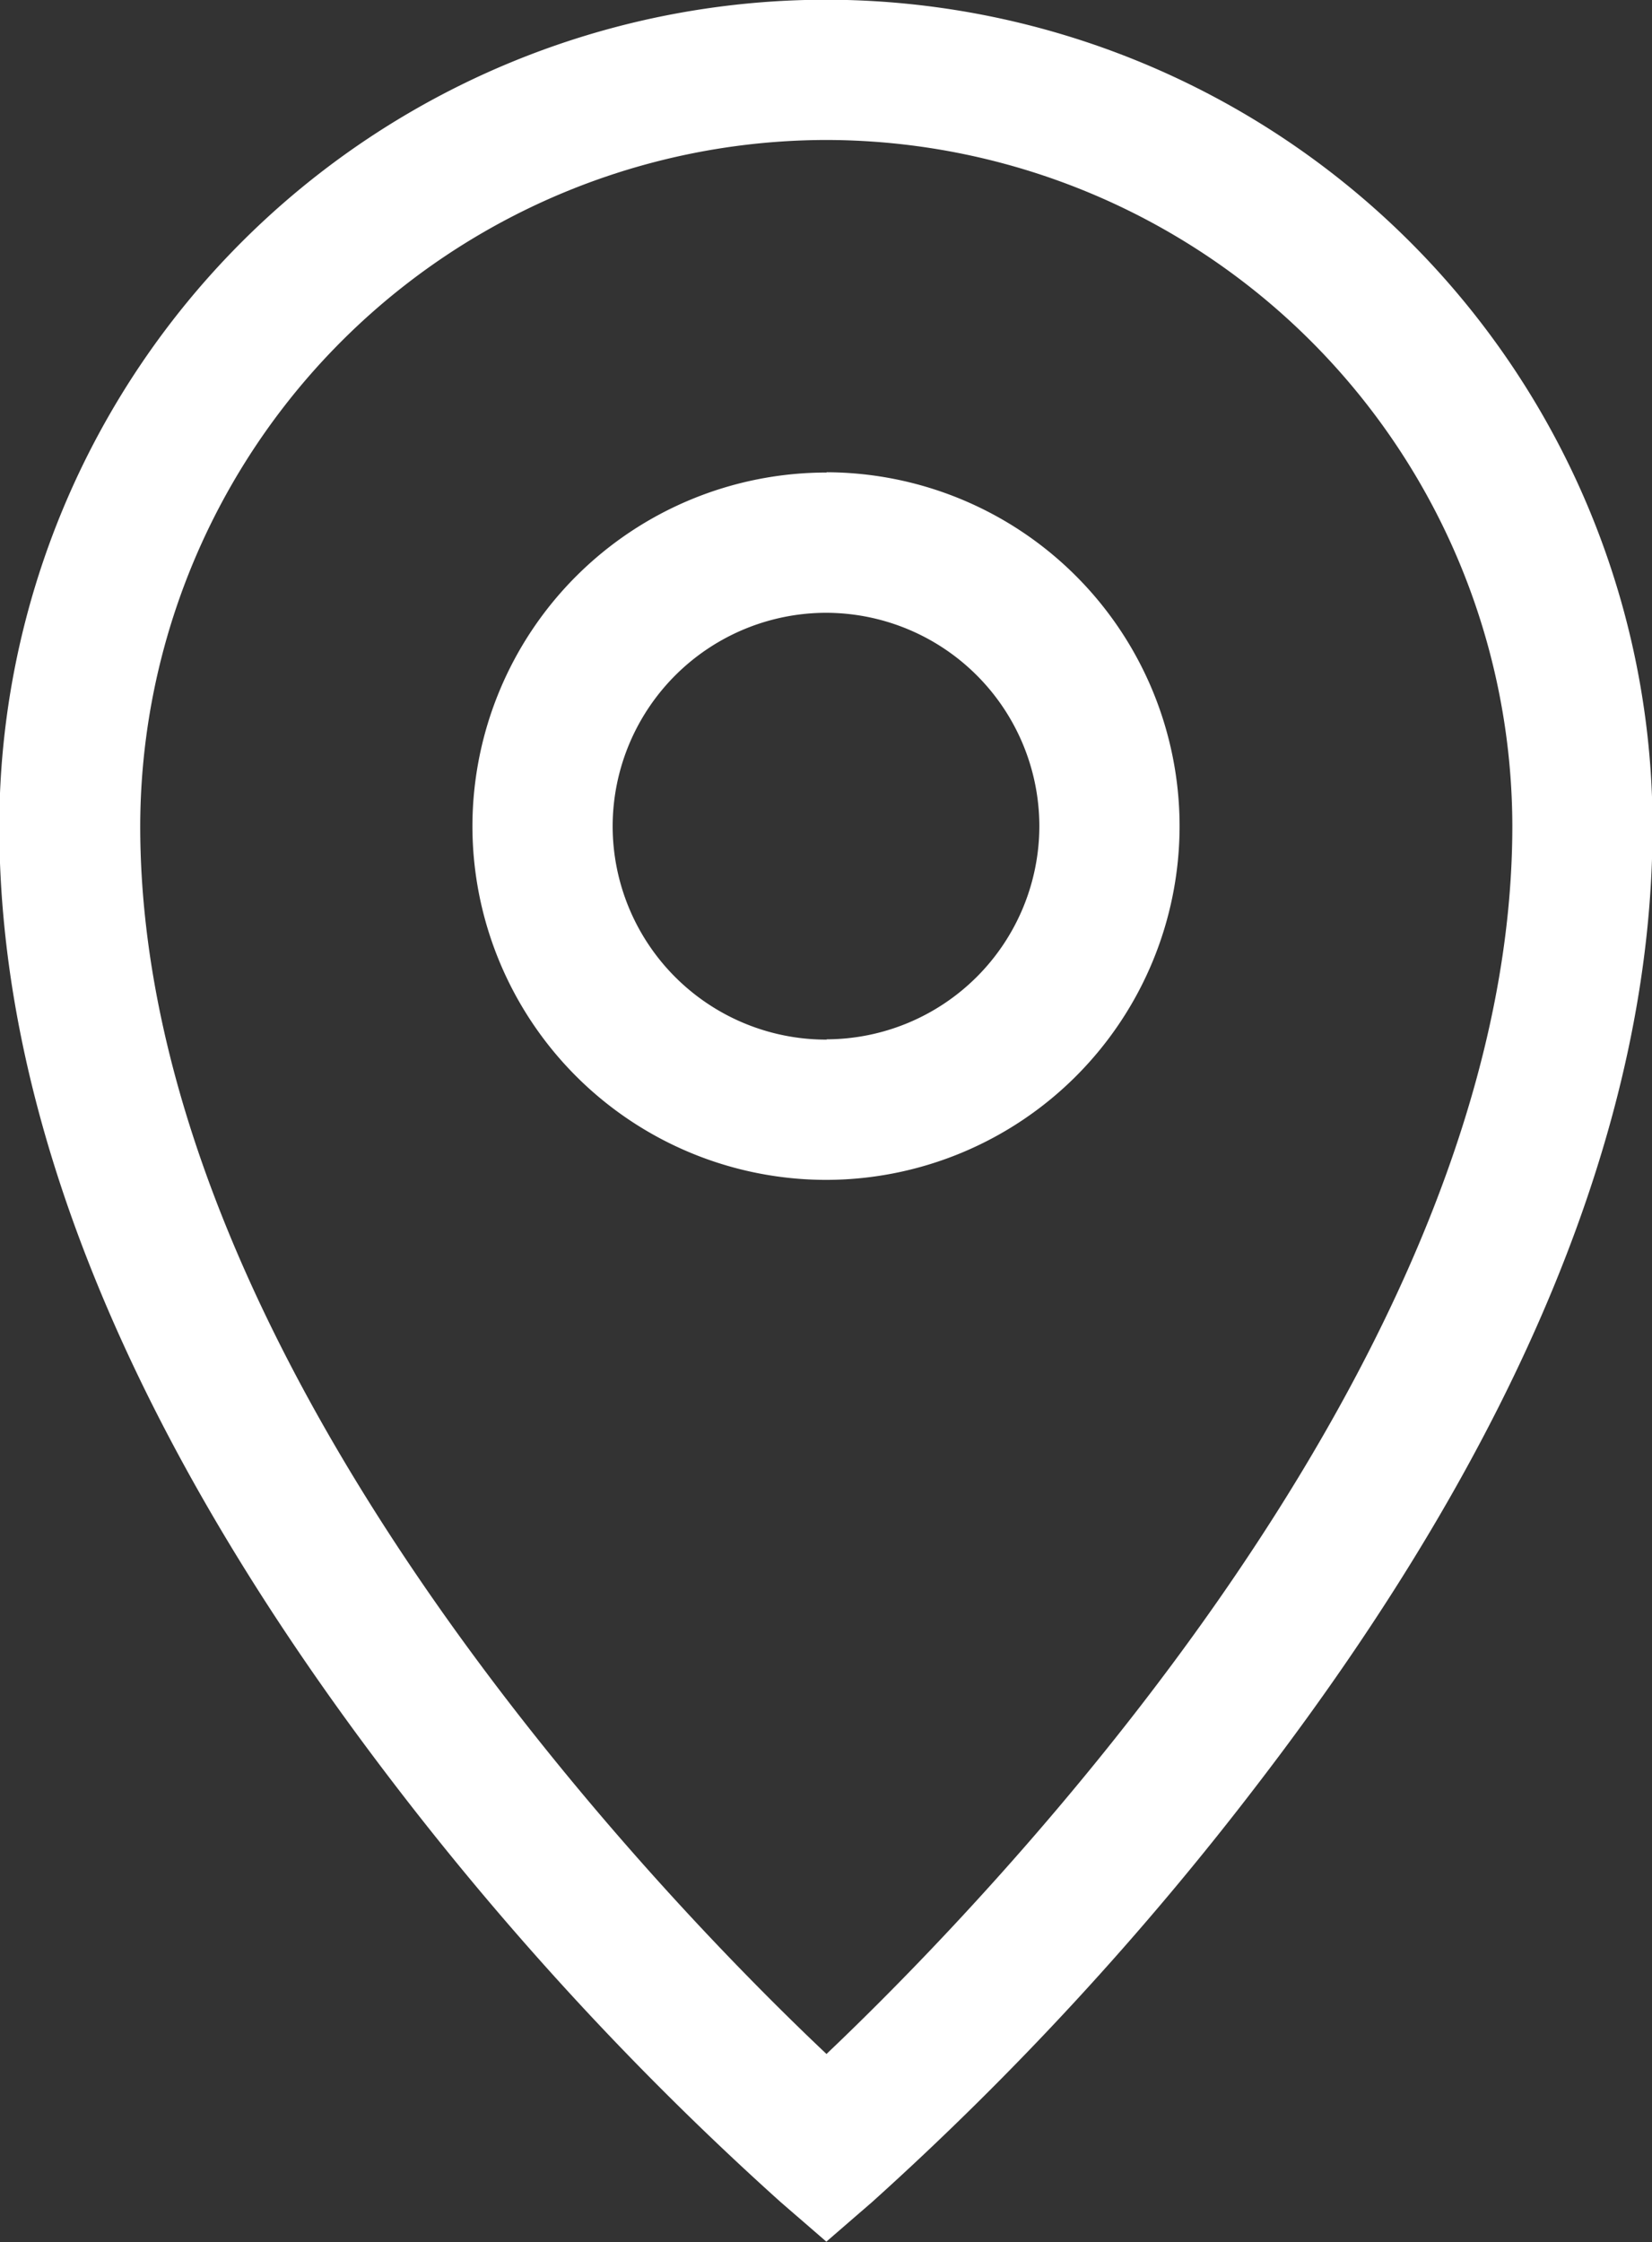 <svg xmlns="http://www.w3.org/2000/svg" width="11.781" height="15.985" viewBox="0 0 11.781 15.985">
  <rect x="0" y="0" width="11.781" height="15.985" fill="#333333" stroke="none"/>
  <g id="Group_158" data-name="Group 158" transform="translate(0.5 0.5)">
    <path id="Path_223" data-name="Path 223" d="M-1.2-3.8a5.9,5.9,0,0,1,5.89,5.891c0,2.092-.941,4.383-2.8,6.81a21.949,21.949,0,0,1-2.765,3l-.327.283-.327-.283A21.951,21.951,0,0,1-4.3,8.9c-1.857-2.427-2.8-4.718-2.8-6.81A5.9,5.9,0,0,1-1.2-3.8Zm0,14.645c1.143-1.085,4.89-4.933,4.89-8.754A4.9,4.9,0,0,0-1.2-2.8,4.9,4.9,0,0,0-6.095,2.093C-6.095,5.92-2.348,9.763-1.2,10.847Zm0-11.276A2.524,2.524,0,0,1,1.317,2.093,2.523,2.523,0,0,1-1.2,4.614,2.524,2.524,0,0,1-3.726,2.093,2.525,2.525,0,0,1-1.2-.429Zm0,4.043A1.522,1.522,0,0,0,.317,2.093,1.523,1.523,0,0,0-1.2.571,1.524,1.524,0,0,0-2.726,2.093,1.523,1.523,0,0,0-1.2,3.614Z" transform="translate(6.595 3.298)" fill="#fff"/>
  </g>
</svg>
